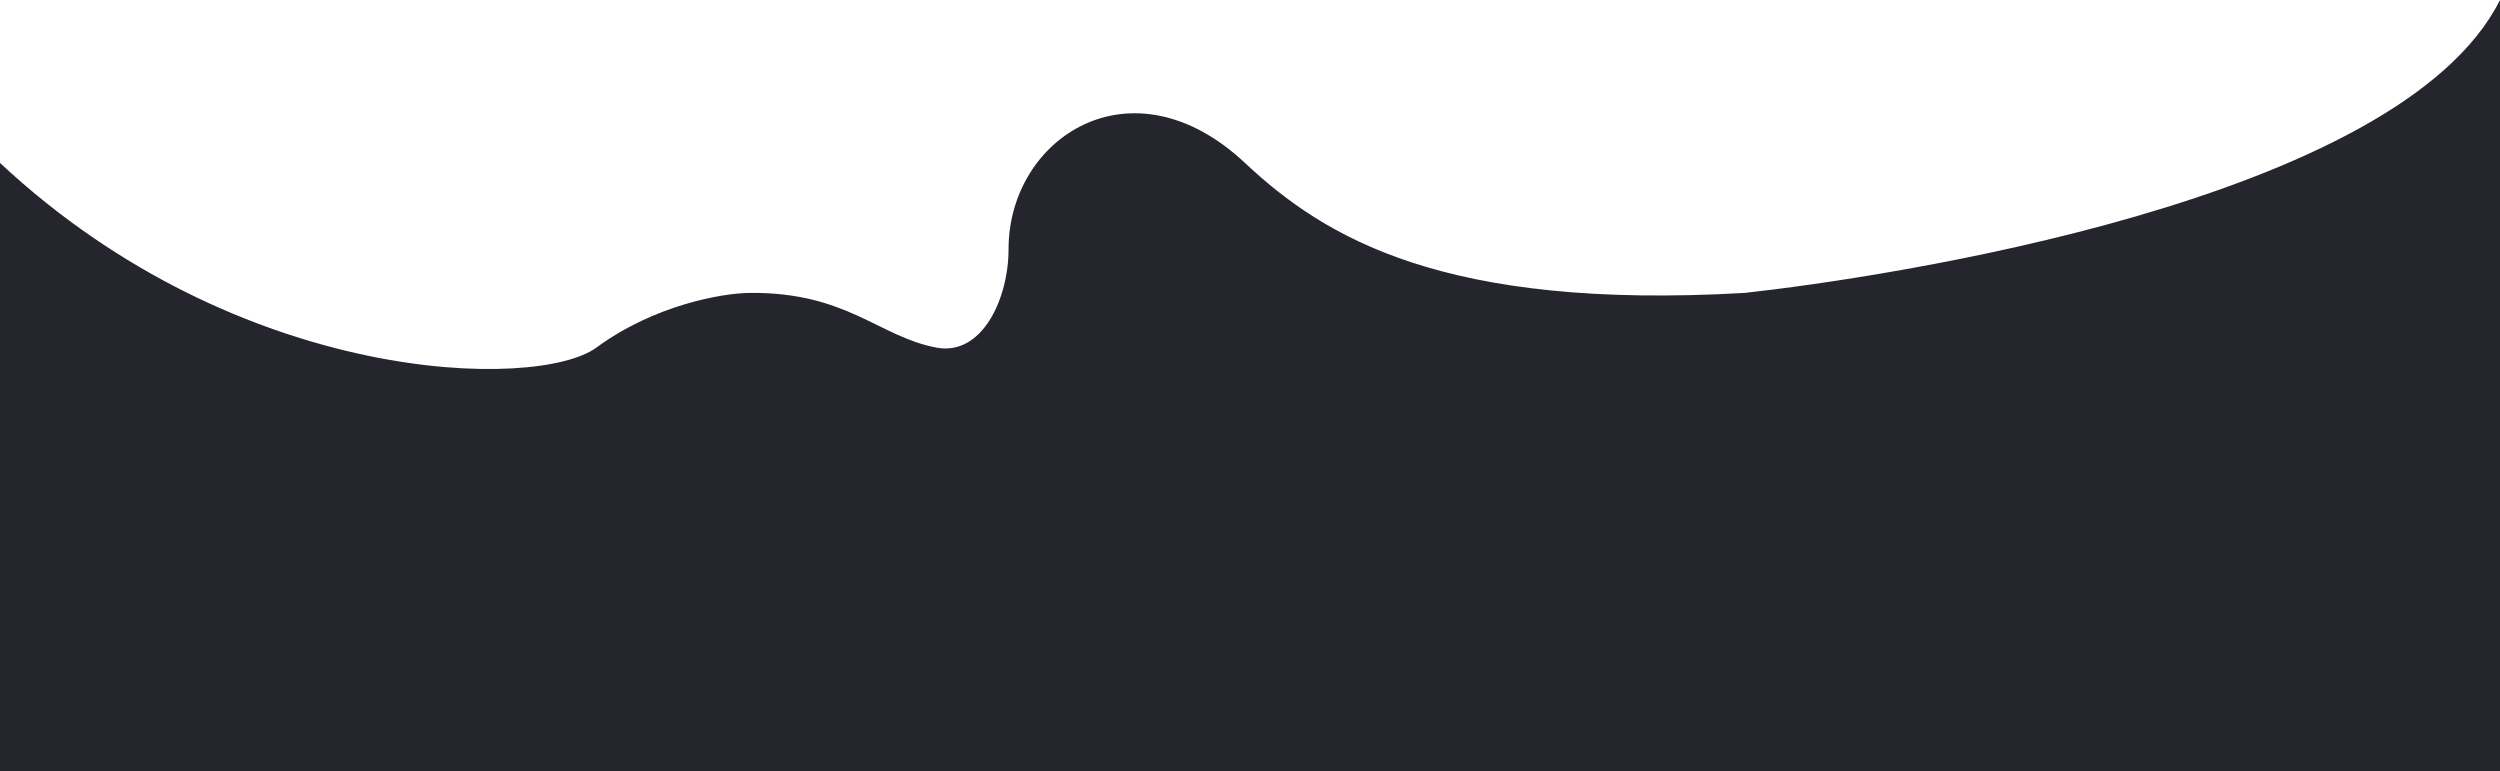 <?xml version="1.0" encoding="UTF-8"?> <svg xmlns="http://www.w3.org/2000/svg" width="2133" height="658" viewBox="0 0 2133 658" fill="none"> <path d="M798.835 296.571C749.716 287.239 722.266 249.027 639.458 249.908C616.787 250.149 558.921 259.819 508.822 296.571C458.722 333.323 204.572 329.993 1.71336e-05 139.015L0 335L1714.34 335L2133 335L2133 0C2047 171.856 1606 237 1488.6 249.908C1231.5 264.731 1130.13 202.696 1062.2 139.015C965.401 48.272 860.496 117.605 860.496 212.578C860.496 254.849 837.969 304.007 798.835 296.571Z" fill="#25252D"></path> <path d="M0 332H2133V658H0V332Z" fill="#25252D"></path> </svg> 